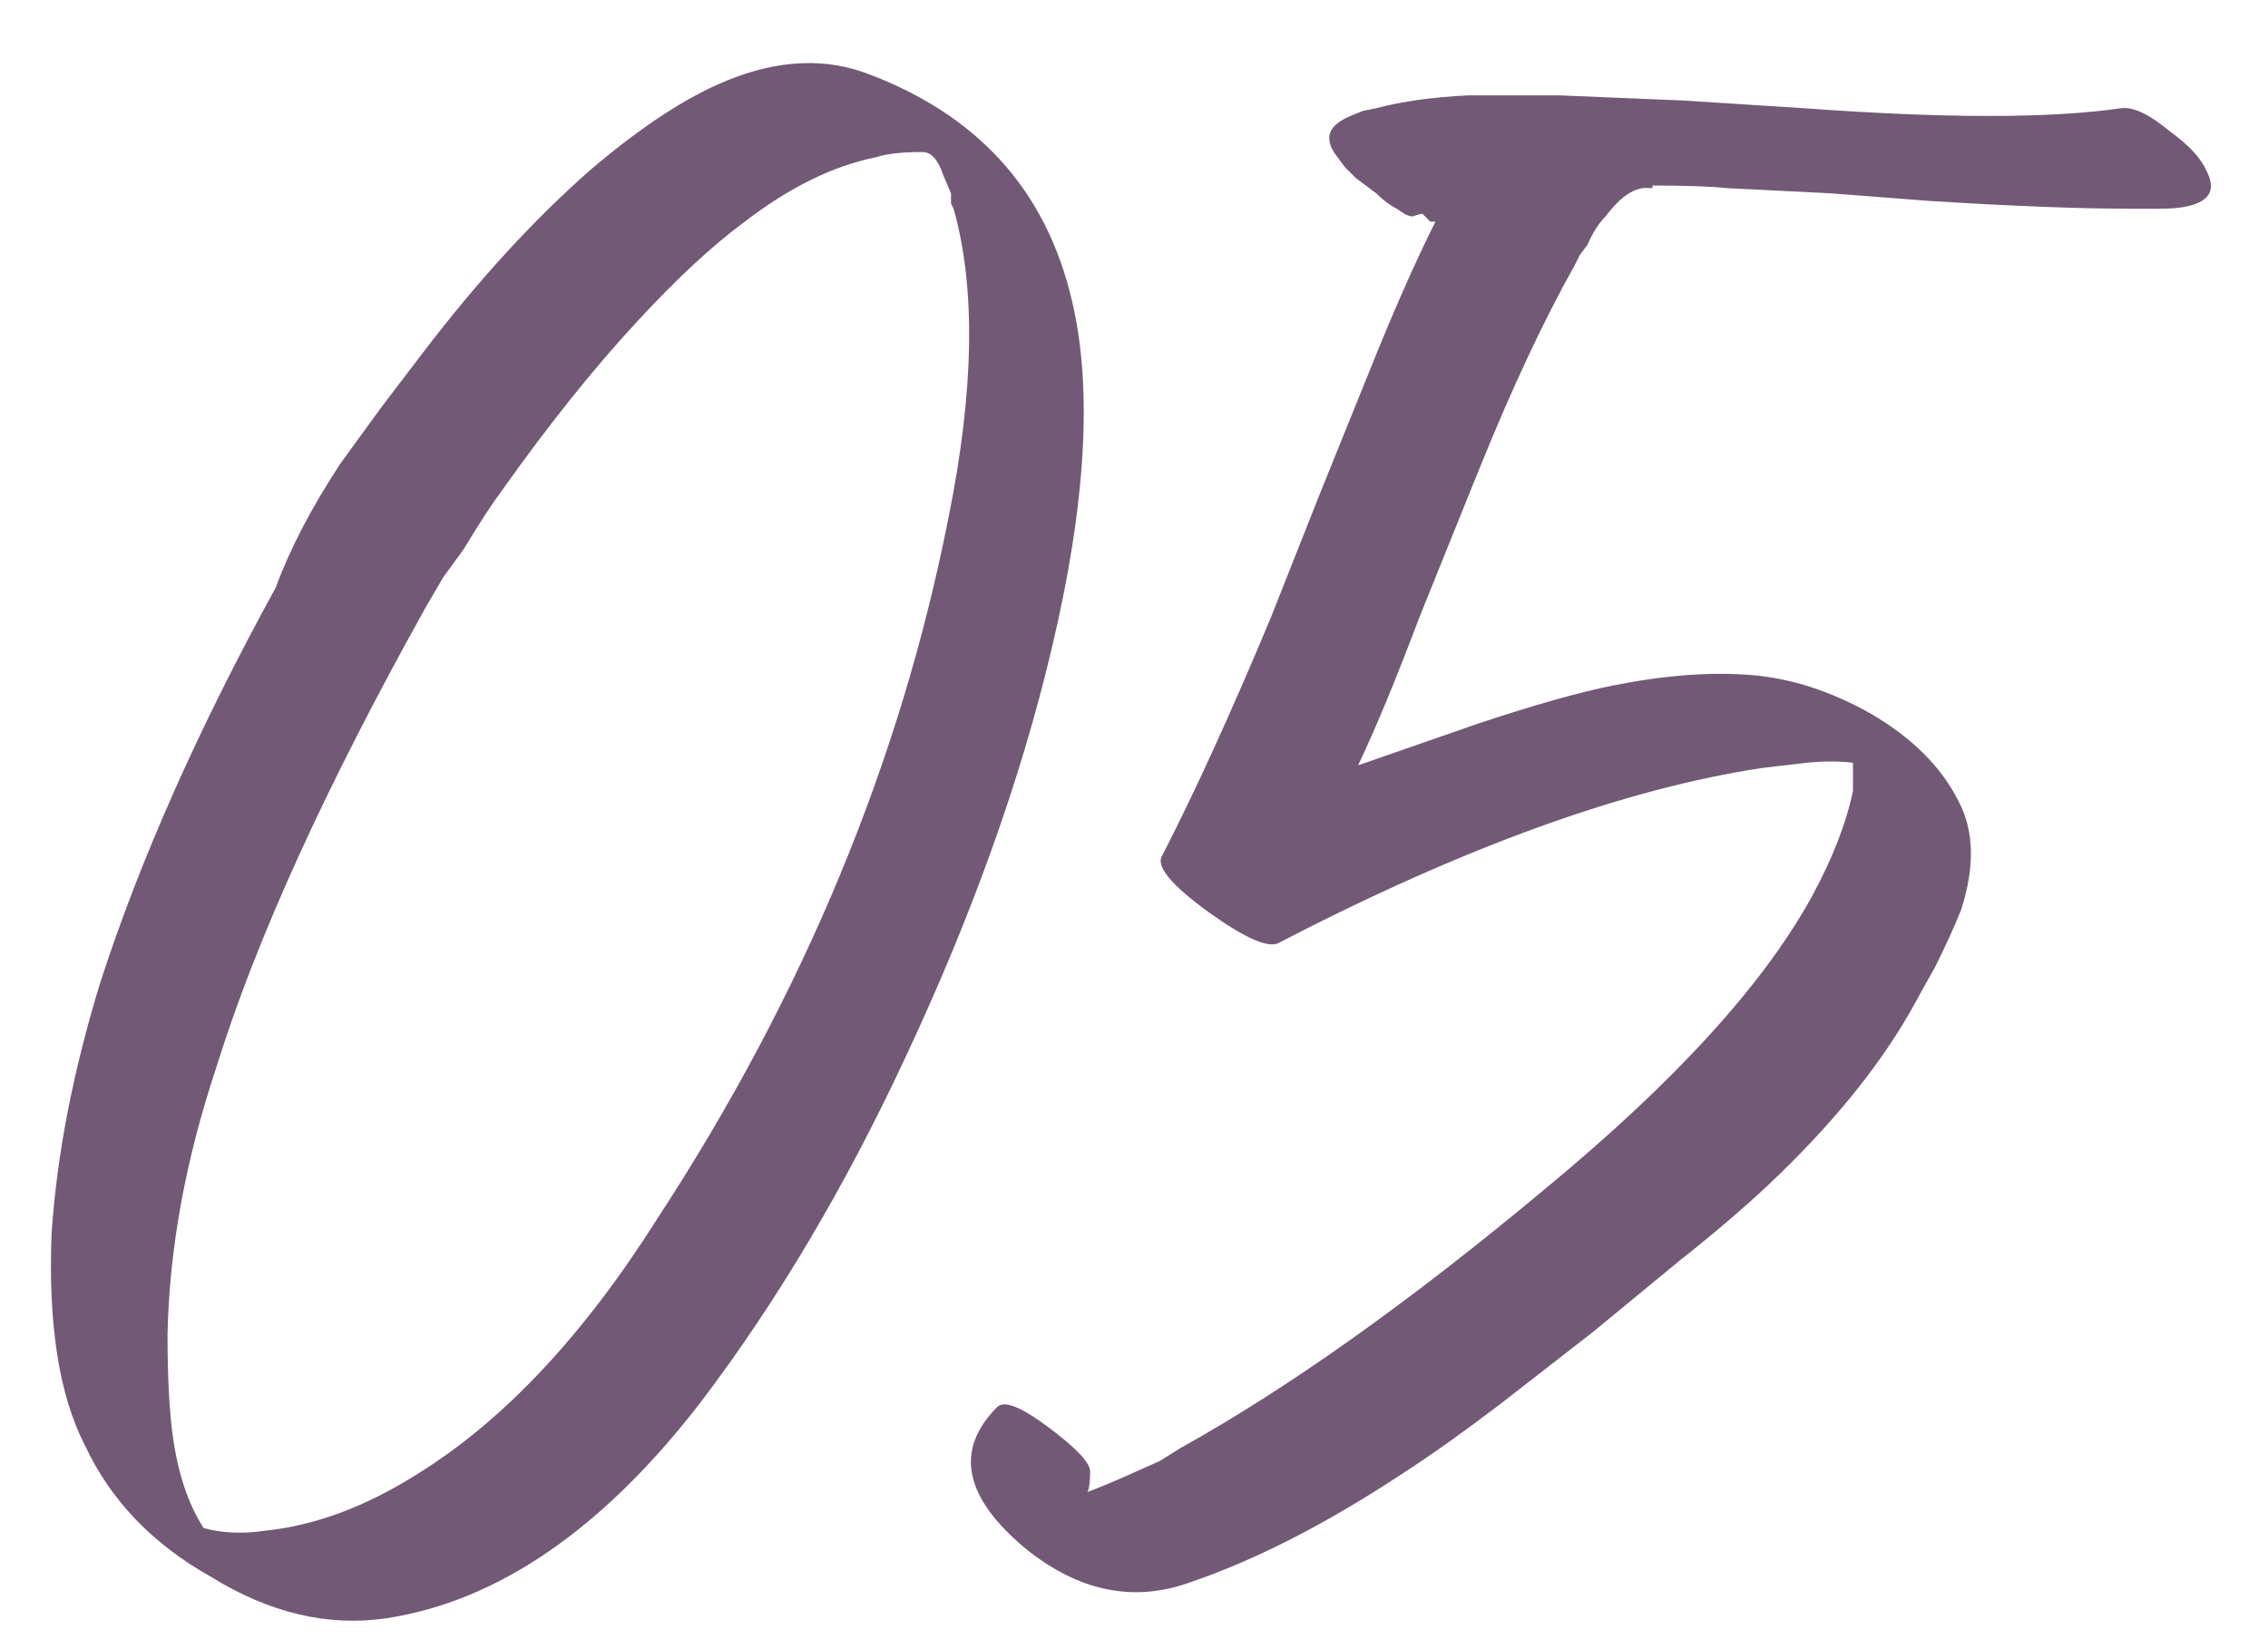 <?xml version="1.0" encoding="UTF-8"?> <svg xmlns="http://www.w3.org/2000/svg" width="44" height="32" viewBox="0 0 44 32" fill="none"> <path d="M20.8 5.85C21.2 7.55 21.067 9.8 20.4 12.6C19.8 15.133 18.85 17.783 17.55 20.55C16.383 23.05 15.067 25.267 13.6 27.2C11.7 29.667 9.667 31.067 7.5 31.4C6.367 31.567 5.233 31.3 4.1 30.6C2.967 29.967 2.15 29.117 1.65 28.05C1.15 27.083 0.933 25.717 1 23.95C1.1 22.417 1.417 20.783 1.95 19.05C2.717 16.683 3.85 14.133 5.35 11.4C5.617 10.667 6.033 9.867 6.6 9L7.4 7.9L8.2 6.85C9.267 5.45 10.35 4.267 11.45 3.3C12.35 2.533 13.167 1.983 13.9 1.65C14.933 1.183 15.883 1.1 16.75 1.4C18.95 2.2 20.3 3.683 20.8 5.85ZM18.4 10.05C18.9 7.583 18.933 5.583 18.5 4.05L18.45 3.95V3.75L18.3 3.4C18.2 3.1 18.067 2.95 17.9 2.95C17.5 2.95 17.2 2.983 17 3.05C16.167 3.217 15.317 3.633 14.45 4.3C13.817 4.767 13.117 5.417 12.35 6.25C11.517 7.15 10.65 8.233 9.75 9.5C9.55 9.767 9.3 10.15 9 10.65L8.6 11.2L8.25 11.8C6.317 15.267 4.967 18.233 4.2 20.7C3.6 22.5 3.283 24.233 3.25 25.9C3.25 26.7 3.283 27.35 3.35 27.85C3.45 28.583 3.65 29.183 3.95 29.65C4.317 29.75 4.717 29.767 5.15 29.7C6.117 29.6 7.1 29.233 8.1 28.6C9.767 27.567 11.317 25.917 12.75 23.65C15.583 19.317 17.467 14.783 18.4 10.05ZM41.148 2.1C41.382 2.067 41.698 2.217 42.098 2.55C42.465 2.817 42.698 3.067 42.798 3.3C42.998 3.667 42.882 3.9 42.448 4C42.315 4.033 42.132 4.05 41.898 4.05H41.348C40.348 4.05 39.048 4 37.448 3.9L35.498 3.75L33.498 3.65C33.198 3.617 32.715 3.6 32.048 3.6C32.082 3.633 32.065 3.65 31.998 3.65C31.732 3.617 31.448 3.8 31.148 4.2C31.015 4.333 30.898 4.517 30.798 4.75L30.648 4.95L30.548 5.15C29.948 6.217 29.332 7.533 28.698 9.1L27.548 11.95C27.082 13.183 26.682 14.15 26.348 14.85L27.498 14.45L28.648 14.05C29.748 13.683 30.632 13.433 31.298 13.3C32.298 13.1 33.198 13.033 33.998 13.1C34.765 13.167 35.532 13.417 36.298 13.85C37.098 14.317 37.665 14.883 37.998 15.55C38.298 16.117 38.315 16.817 38.048 17.65C37.915 17.983 37.748 18.35 37.548 18.75L37.298 19.2L37.048 19.65C36.415 20.75 35.498 21.867 34.298 23C33.798 23.467 33.232 23.95 32.598 24.45L30.898 25.85L29.998 26.55L29.098 27.25C28.398 27.783 27.765 28.233 27.198 28.6C25.732 29.567 24.365 30.267 23.098 30.7C21.998 31.1 20.932 30.883 19.898 30.05C18.698 29.05 18.515 28.133 19.348 27.3C19.482 27.167 19.815 27.3 20.348 27.7C20.882 28.1 21.148 28.383 21.148 28.55C21.148 28.75 21.132 28.883 21.098 28.95C21.365 28.85 21.682 28.717 22.048 28.55L22.498 28.35L22.898 28.1C24.998 26.933 27.365 25.25 29.998 23.05C32.498 20.983 34.215 19.1 35.148 17.4C35.548 16.667 35.815 15.983 35.948 15.35V14.8C35.682 14.767 35.382 14.767 35.048 14.8L34.198 14.9C31.532 15.3 28.398 16.433 24.798 18.3C24.598 18.4 24.148 18.2 23.448 17.7C22.715 17.167 22.415 16.8 22.548 16.6C23.182 15.367 23.882 13.833 24.648 12L25.598 9.6L26.548 7.25C27.015 6.083 27.448 5.1 27.848 4.3H27.748L27.598 4.15C27.565 4.15 27.498 4.167 27.398 4.2C27.365 4.2 27.315 4.183 27.248 4.15L27.098 4.05C26.965 3.983 26.832 3.883 26.698 3.75L26.298 3.45L26.098 3.25L25.948 3.05C25.815 2.883 25.765 2.733 25.798 2.6C25.832 2.467 25.965 2.35 26.198 2.25L26.448 2.15L26.698 2.1C27.198 1.967 27.798 1.883 28.498 1.85H30.248L32.648 1.95L34.998 2.1C37.732 2.3 39.782 2.3 41.148 2.1Z" fill="#725976"></path> </svg> 